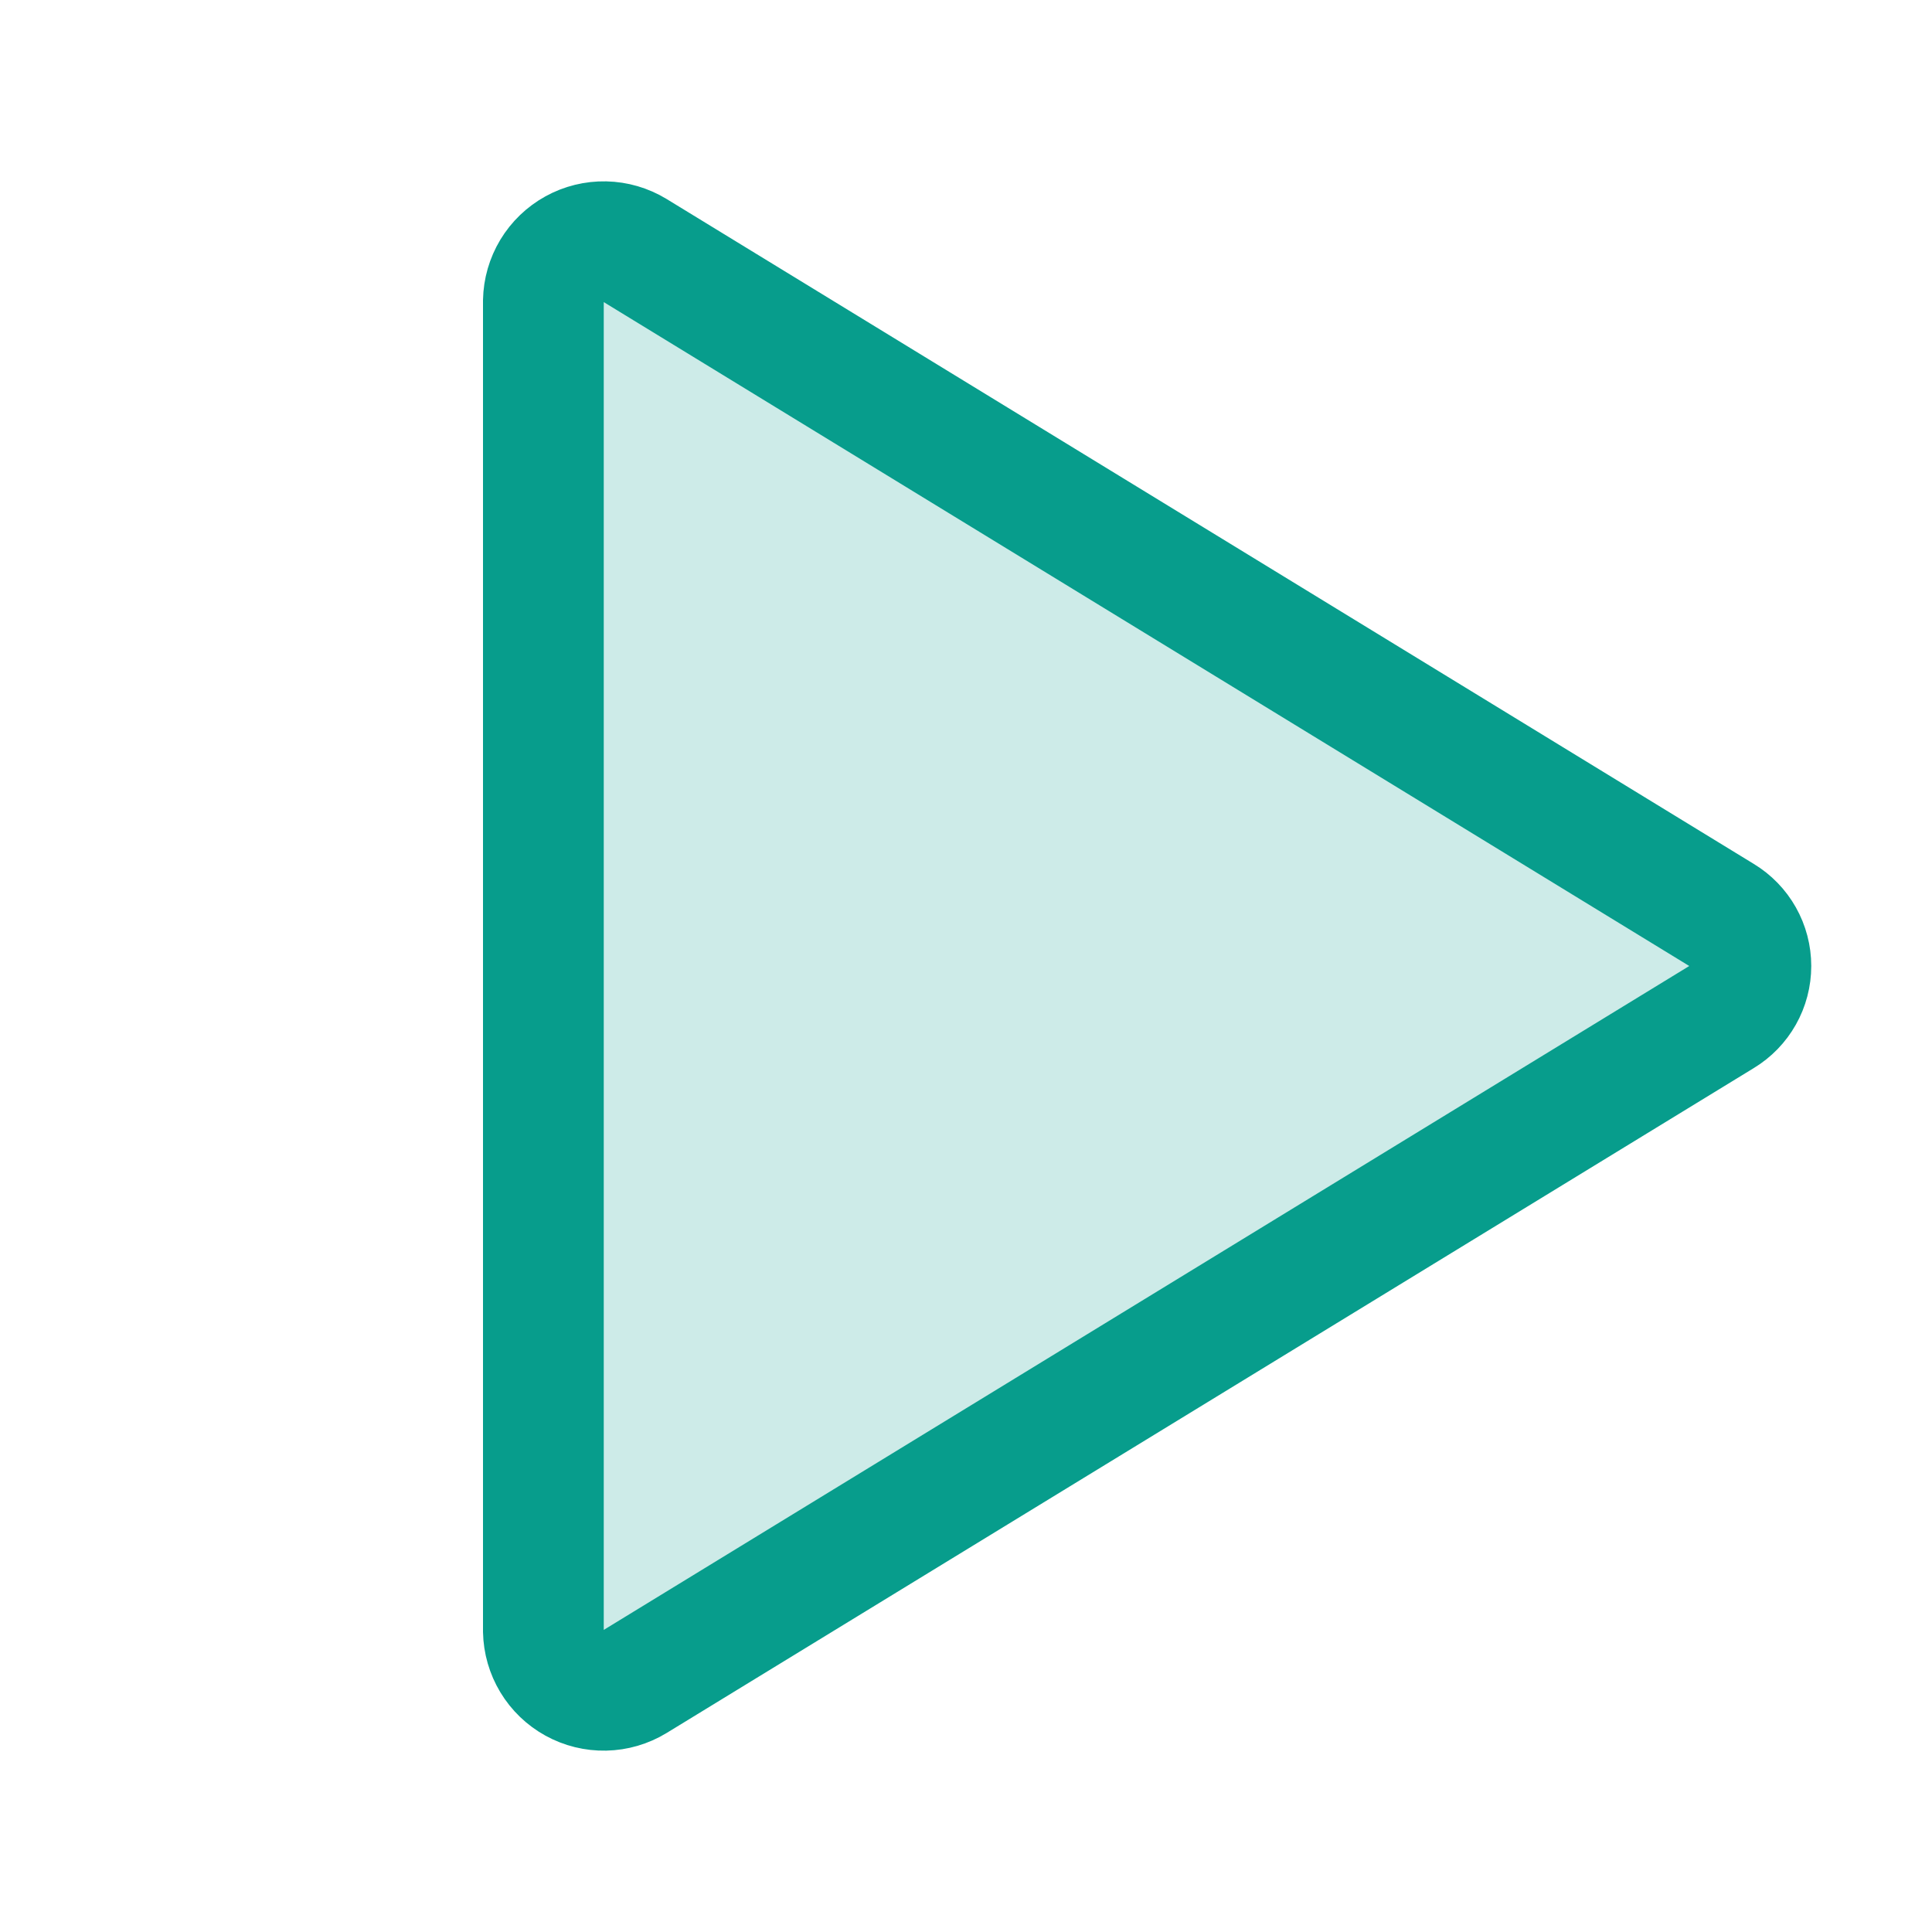 <svg width="256" height="256" viewBox="0 0 256 256" fill="none" xmlns="http://www.w3.org/2000/svg">
<path opacity="0.2" d="M72 39.88V216.12C72.026 217.526 72.423 218.901 73.149 220.105C73.876 221.31 74.908 222.301 76.14 222.979C77.372 223.658 78.761 223.999 80.168 223.97C81.574 223.94 82.948 223.54 84.15 222.81L228.23 134.69C229.381 133.993 230.333 133.012 230.993 131.84C231.654 130.668 232.001 129.345 232.001 128C232.001 126.655 231.654 125.332 230.993 124.16C230.333 122.988 229.381 122.007 228.23 121.31L84.15 33.19C82.948 32.46 81.574 32.06 80.168 32.03C78.761 32.001 77.372 32.342 76.14 33.021C74.908 33.699 73.876 34.691 73.149 35.895C72.423 37.099 72.026 38.474 72 39.88Z" fill="#079D8C"/>
<path d="M72 39.88V216.12C72.026 217.526 72.423 218.901 73.149 220.105C73.876 221.31 74.908 222.301 76.14 222.979C77.372 223.658 78.761 223.999 80.168 223.97C81.574 223.94 82.948 223.54 84.15 222.81L228.23 134.69C229.381 133.993 230.333 133.012 230.993 131.84C231.654 130.668 232.001 129.345 232.001 128C232.001 126.655 231.654 125.332 230.993 124.16C230.333 122.988 229.381 122.007 228.23 121.31L84.15 33.19C82.948 32.46 81.574 32.06 80.168 32.03C78.761 32.001 77.372 32.342 76.14 33.021C74.908 33.699 73.876 34.691 73.149 35.895C72.423 37.099 72.026 38.474 72 39.88Z" stroke="#079D8C" stroke-width="16" stroke-linecap="round" stroke-linejoin="round"/>
</svg>
